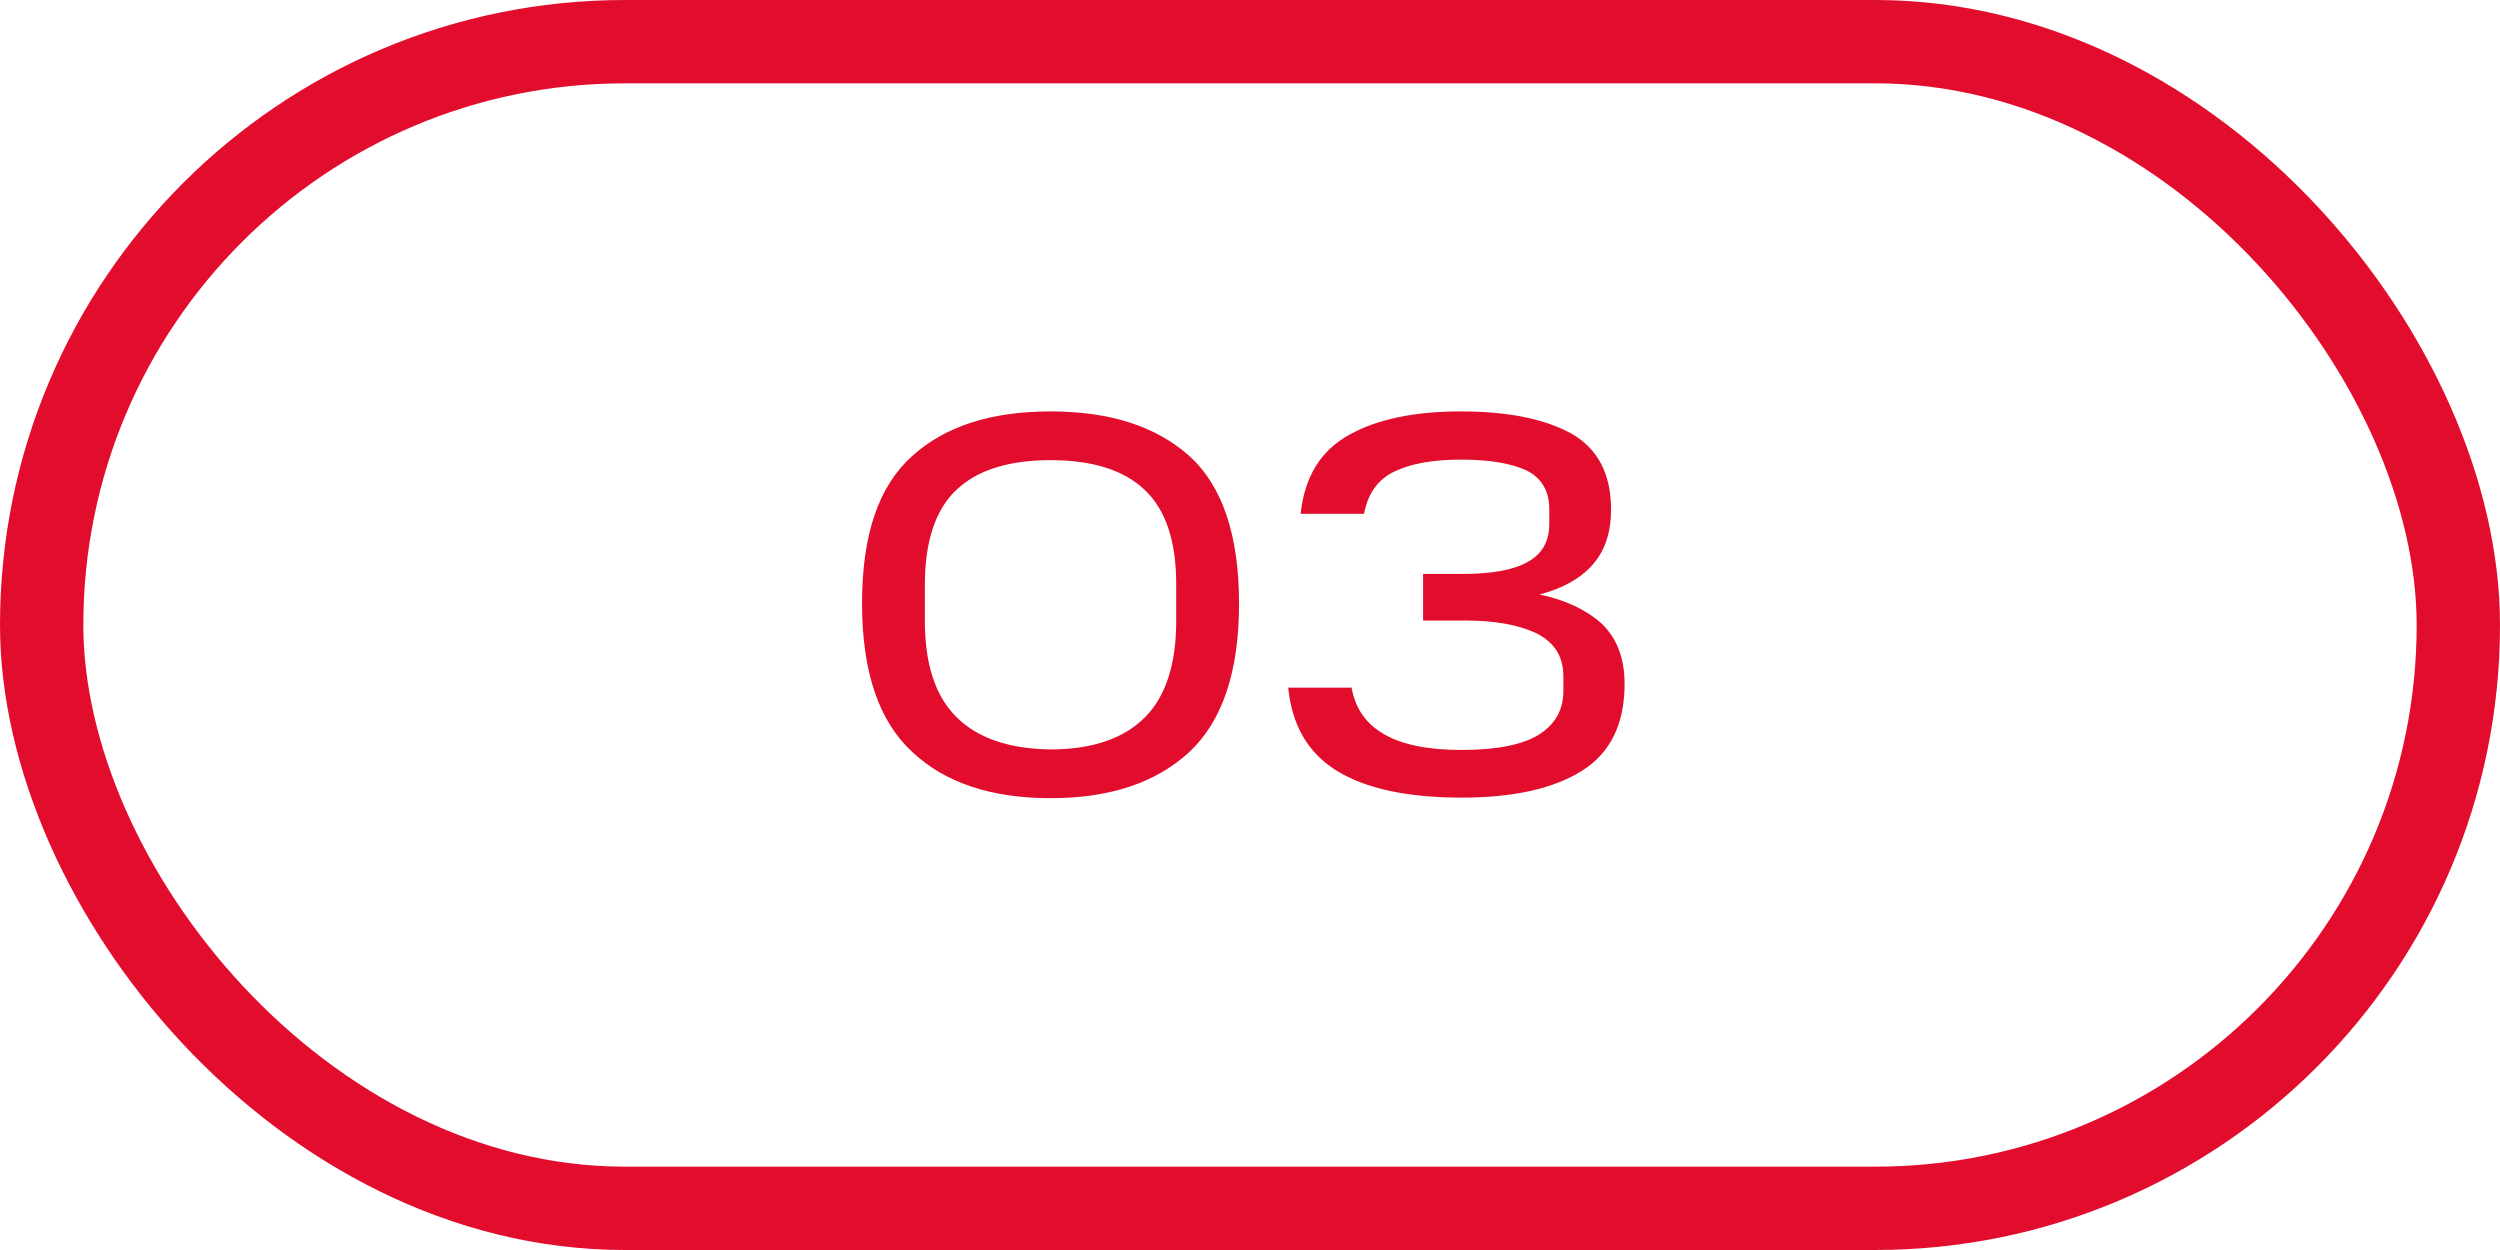 <?xml version="1.0" encoding="UTF-8"?> <svg xmlns="http://www.w3.org/2000/svg" width="60" height="30" viewBox="0 0 60 30" fill="none"> <path d="M20.689 14.476C20.689 16.127 21.092 17.31 21.898 18.051C22.691 18.792 23.796 19.156 25.213 19.156C26.63 19.156 27.735 18.792 28.541 18.051C29.334 17.31 29.737 16.127 29.737 14.489C29.737 12.838 29.334 11.655 28.541 10.94C27.735 10.225 26.63 9.874 25.213 9.874C23.796 9.874 22.691 10.225 21.898 10.94C21.092 11.655 20.689 12.825 20.689 14.476ZM28.229 14.905C28.229 15.932 27.982 16.712 27.475 17.219C26.968 17.726 26.214 17.986 25.213 17.986C24.212 17.973 23.458 17.713 22.951 17.206C22.444 16.699 22.197 15.932 22.197 14.905V14.034C22.197 13.007 22.444 12.24 22.951 11.759C23.458 11.278 24.212 11.044 25.213 11.044C26.214 11.044 26.968 11.278 27.475 11.759C27.982 12.24 28.229 12.994 28.229 14.021V14.905ZM30.917 16.504C31.008 17.401 31.385 18.064 32.074 18.493C32.763 18.922 33.764 19.143 35.077 19.143C36.338 19.143 37.3 18.922 37.976 18.493C38.652 18.064 38.99 17.375 38.99 16.413C38.99 15.802 38.808 15.321 38.444 14.97C38.067 14.632 37.573 14.398 36.949 14.268C37.495 14.125 37.924 13.891 38.223 13.553C38.522 13.215 38.665 12.773 38.665 12.227C38.665 11.382 38.353 10.771 37.716 10.407C37.079 10.056 36.195 9.874 35.064 9.874C33.959 9.874 33.062 10.056 32.386 10.433C31.697 10.81 31.307 11.447 31.216 12.331H32.737C32.828 11.85 33.062 11.512 33.465 11.317C33.868 11.122 34.401 11.031 35.077 11.031C35.753 11.031 36.273 11.122 36.637 11.291C37.001 11.473 37.183 11.785 37.183 12.227V12.565C37.183 12.994 37.014 13.293 36.663 13.488C36.312 13.683 35.792 13.774 35.116 13.774H34.154V14.892H35.142C35.883 14.892 36.455 14.996 36.884 15.204C37.313 15.425 37.521 15.763 37.521 16.231V16.582C37.521 17.037 37.326 17.375 36.949 17.622C36.559 17.869 35.935 17.999 35.077 17.999C34.258 17.999 33.647 17.869 33.218 17.622C32.789 17.375 32.529 17.011 32.438 16.504H30.917Z" fill="#E20D2D"></path> <rect x="1" y="1" width="58" height="28" rx="14" stroke="#E20D2D" stroke-width="2"></rect> </svg> 